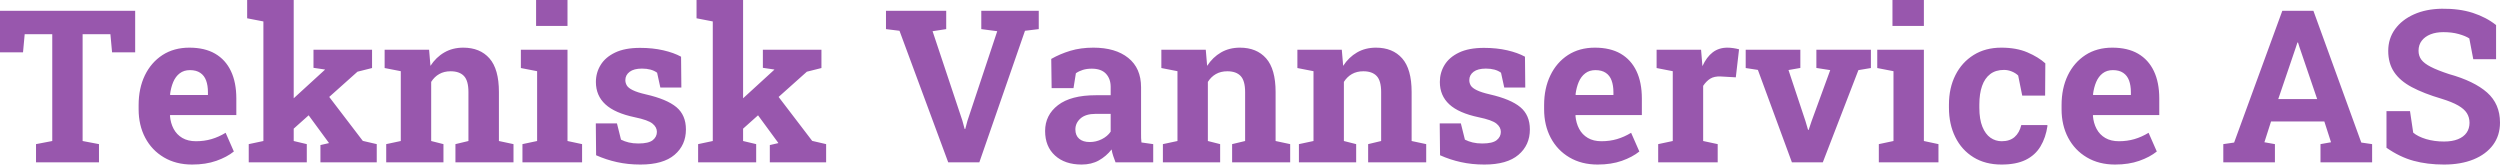 <svg xmlns="http://www.w3.org/2000/svg" viewBox="0 14.31 586.47 38.6" data-asc="1.0478515625"><g fill="#9857ad"><g fill="#9857ad" transform="translate(0, 0)"><path d="M8.45 52.39L8.45 48.12L12.26 47.39L12.26 22.34L5.79 22.34L5.40 26.59L0 26.59L0 16.85L31.71 16.85L31.71 26.59L26.29 26.59L25.90 22.34L19.38 22.34L19.38 47.39L23.22 48.12L23.22 52.39L8.45 52.39ZM45.07 52.91Q41.28 52.91 38.45 51.23Q35.62 49.56 34.07 46.63Q32.52 43.70 32.52 39.94L32.52 38.96Q32.52 35.03 33.98 31.99Q35.45 28.96 38.12 27.22Q40.80 25.49 44.43 25.49Q48.02 25.49 50.46 26.90Q52.91 28.32 54.17 30.98Q55.44 33.64 55.44 37.43L55.44 41.31L39.92 41.31L39.87 41.46Q40.01 43.19 40.73 44.54Q41.46 45.90 42.77 46.67Q44.09 47.44 45.97 47.44Q47.92 47.44 49.62 46.94Q51.32 46.44 52.93 45.46L54.86 49.85Q53.22 51.17 50.74 52.04Q48.27 52.91 45.07 52.91M39.97 36.60L48.78 36.60L48.78 35.96Q48.78 34.35 48.35 33.19Q47.92 32.03 46.98 31.40Q46.04 30.76 44.56 30.76Q43.14 30.76 42.16 31.51Q41.19 32.25 40.64 33.54Q40.09 34.84 39.89 36.47L39.97 36.60ZM58.35 52.39L58.35 48.12L61.79 47.39L61.79 19.34L57.98 18.60L57.98 14.31L68.90 14.31L68.90 47.39L71.97 48.12L71.97 52.39L58.35 52.39M75.17 52.39L75.17 48.34L77.17 47.88L77.12 47.78L71.90 40.67L76.44 36.01L85.11 47.36L88.38 48.12L88.38 52.39L75.17 52.39M68.14 45.17L64.72 41.19L76.20 30.69L76.25 30.62L73.54 30.22L73.54 25.98L87.28 25.98L87.28 30.27L83.86 31.13L68.14 45.17ZM90.60 52.39L90.60 48.12L94.02 47.39L94.02 31.01L90.23 30.27L90.23 25.98L100.66 25.98L100.98 29.76Q102.29 27.73 104.24 26.61Q106.18 25.49 108.67 25.49Q112.60 25.49 114.82 28.00Q117.04 30.52 117.04 35.89L117.04 47.39L120.46 48.12L120.46 52.39L106.84 52.39L106.84 48.12L109.89 47.39L109.89 35.91Q109.89 33.25 108.84 32.14Q107.79 31.03 105.71 31.03Q104.17 31.03 103.04 31.68Q101.90 32.32 101.15 33.52L101.15 47.39L104.03 48.12L104.03 52.39L90.60 52.39ZM122.56 52.39L122.56 48.12L126.00 47.39L126.00 31.01L122.19 30.27L122.19 25.98L133.13 25.98L133.13 47.39L136.55 48.12L136.55 52.39L122.56 52.39M125.76 20.39L125.76 14.31L133.13 14.31L133.13 20.39L125.76 20.39ZM150.24 52.91Q147.29 52.91 144.74 52.34Q142.19 51.78 139.84 50.73L139.77 43.26L144.73 43.26L145.68 47.07Q146.51 47.49 147.50 47.73Q148.49 47.97 149.76 47.97Q152.15 47.97 153.13 47.19Q154.10 46.41 154.10 45.24Q154.10 44.14 153.06 43.30Q152.03 42.46 148.93 41.82Q144.24 40.84 142.02 38.79Q139.79 36.74 139.79 33.54Q139.79 31.35 140.91 29.54Q142.02 27.73 144.30 26.64Q146.58 25.54 150.15 25.54Q153.13 25.54 155.60 26.11Q158.08 26.68 159.77 27.61L159.84 34.84L154.91 34.84L154.15 31.37Q153.49 30.88 152.60 30.64Q151.71 30.40 150.59 30.40Q148.71 30.40 147.71 31.15Q146.70 31.91 146.70 33.11Q146.70 33.79 147.06 34.38Q147.41 34.96 148.46 35.47Q149.51 35.99 151.51 36.45Q156.42 37.57 158.67 39.44Q160.91 41.31 160.91 44.68Q160.91 48.36 158.24 50.63Q155.57 52.91 150.24 52.91ZM163.77 52.39L163.77 48.12L167.21 47.39L167.21 19.34L163.40 18.60L163.40 14.31L174.32 14.31L174.32 47.39L177.39 48.12L177.39 52.39L163.77 52.39M180.59 52.39L180.59 48.34L182.59 47.88L182.54 47.78L177.32 40.67L181.86 36.01L190.53 47.36L193.80 48.12L193.80 52.39L180.59 52.39M173.56 45.17L170.14 41.19L181.62 30.69L181.67 30.62L178.96 30.22L178.96 25.98L192.70 25.98L192.70 30.27L189.28 31.13L173.56 45.17ZM222.44 52.39L211.01 21.53L207.84 21.14L207.84 16.85L221.97 16.85L221.97 21.14L218.77 21.63L225.76 42.60L226.29 44.56L226.44 44.56L226.95 42.65L233.94 21.63L230.20 21.14L230.20 16.85L243.68 16.85L243.68 21.14L240.45 21.53L229.74 52.39L222.44 52.39ZM253.74 52.91Q249.80 52.91 247.49 50.79Q245.17 48.68 245.17 45.04Q245.17 41.31 248.19 38.98Q251.22 36.65 257.06 36.65L260.55 36.65L260.55 34.69Q260.55 32.79 259.44 31.60Q258.33 30.42 256.10 30.42Q254.96 30.42 254.04 30.70Q253.13 30.98 252.39 31.49L251.83 34.99L246.70 34.99L246.61 28.13Q248.68 26.95 251.10 26.22Q253.52 25.49 256.49 25.49Q261.67 25.49 264.67 27.89Q267.68 30.30 267.68 34.77L267.68 45.65Q267.68 46.19 267.69 46.72Q267.70 47.24 267.77 47.73L270.53 48.12L270.53 52.39L261.69 52.39Q261.43 51.71 261.16 50.93Q260.89 50.15 260.77 49.37Q259.50 50.98 257.78 51.94Q256.05 52.91 253.74 52.91M255.64 47.63Q257.13 47.63 258.47 46.96Q259.81 46.29 260.55 45.19L260.55 41.02L257.03 41.02Q254.69 41.02 253.48 42.09Q252.27 43.16 252.27 44.68Q252.27 46.09 253.16 46.86Q254.05 47.63 255.64 47.63ZM272.80 52.39L272.80 48.12L276.22 47.39L276.22 31.01L272.44 30.27L272.44 25.98L282.86 25.98L283.18 29.76Q284.50 27.73 286.44 26.61Q288.38 25.49 290.87 25.49Q294.80 25.49 297.02 28.00Q299.24 30.52 299.24 35.89L299.24 47.39L302.66 48.12L302.66 52.39L289.04 52.39L289.04 48.12L292.09 47.39L292.09 35.91Q292.09 33.25 291.04 32.14Q289.99 31.03 287.92 31.03Q286.38 31.03 285.24 31.68Q284.11 32.32 283.35 33.52L283.35 47.39L286.23 48.12L286.23 52.39L272.80 52.39ZM304.71 52.39L304.71 48.12L308.13 47.39L308.13 31.01L304.35 30.27L304.35 25.98L314.77 25.98L315.09 29.76Q316.41 27.73 318.35 26.61Q320.29 25.49 322.78 25.49Q326.71 25.49 328.93 28.00Q331.15 30.52 331.15 35.89L331.15 47.39L334.57 48.12L334.57 52.39L320.95 52.39L320.95 48.12L324.00 47.39L324.00 35.91Q324.00 33.25 322.95 32.14Q321.90 31.03 319.82 31.03Q318.29 31.03 317.15 31.68Q316.02 32.32 315.26 33.52L315.26 47.39L318.14 48.12L318.14 52.39L304.71 52.39ZM348.22 52.91Q345.26 52.91 342.71 52.34Q340.16 51.78 337.82 50.73L337.74 43.26L342.70 43.26L343.65 47.07Q344.48 47.49 345.47 47.73Q346.46 47.97 347.73 47.97Q350.12 47.97 351.10 47.19Q352.08 46.41 352.08 45.24Q352.08 44.14 351.04 43.30Q350 42.46 346.90 41.82Q342.21 40.84 339.99 38.79Q337.77 36.74 337.77 33.54Q337.77 31.35 338.88 29.54Q339.99 27.73 342.27 26.64Q344.56 25.54 348.12 25.54Q351.10 25.54 353.58 26.11Q356.05 26.68 357.74 27.61L357.81 34.84L352.88 34.84L352.12 31.37Q351.46 30.88 350.57 30.64Q349.68 30.40 348.56 30.40Q346.68 30.40 345.68 31.15Q344.68 31.91 344.68 33.11Q344.68 33.79 345.03 34.38Q345.39 34.96 346.44 35.47Q347.49 35.99 349.49 36.45Q354.39 37.57 356.64 39.44Q358.89 41.31 358.89 44.68Q358.89 48.36 356.21 50.63Q353.54 52.91 348.22 52.91ZM374.78 52.91Q371.00 52.91 368.16 51.23Q365.33 49.56 363.78 46.63Q362.23 43.70 362.23 39.94L362.23 38.96Q362.23 35.03 363.70 31.99Q365.16 28.96 367.83 27.22Q370.51 25.49 374.15 25.49Q377.73 25.49 380.18 26.90Q382.62 28.32 383.89 30.98Q385.16 33.64 385.16 37.43L385.16 41.31L369.63 41.31L369.58 41.46Q369.73 43.19 370.45 44.54Q371.17 45.90 372.49 46.67Q373.80 47.44 375.68 47.44Q377.64 47.44 379.33 46.94Q381.03 46.44 382.64 45.46L384.57 49.85Q382.93 51.17 380.46 52.04Q377.98 52.91 374.78 52.91M369.68 36.60L378.49 36.60L378.49 35.96Q378.49 34.35 378.06 33.19Q377.64 32.03 376.70 31.40Q375.76 30.76 374.27 30.76Q372.85 30.76 371.88 31.51Q370.90 32.25 370.35 33.54Q369.80 34.84 369.60 36.47L369.68 36.60ZM388.99 52.39L388.99 48.12L392.41 47.39L392.41 31.01L388.62 30.27L388.62 25.98L399.05 25.98L399.32 29.25L399.37 29.83Q400.34 27.69 401.78 26.59Q403.22 25.49 405.22 25.49Q405.86 25.49 406.62 25.60Q407.37 25.71 407.96 25.88L407.20 32.45L403.66 32.25Q402.15 32.18 401.21 32.76Q400.27 33.35 399.54 34.45L399.54 47.39L402.95 48.12L402.95 52.39L388.99 52.39ZM420.36 52.39L412.38 30.71L409.52 30.27L409.52 25.98L422.34 25.98L422.34 30.25L419.56 30.74L423.54 42.72L424.15 44.78L424.29 44.78L424.98 42.72L429.35 30.76L426.10 30.25L426.10 25.98L438.89 25.98L438.89 30.27L435.96 30.76L427.61 52.39L420.36 52.39ZM440.75 52.39L440.75 48.12L444.19 47.39L444.19 31.01L440.38 30.27L440.38 25.98L451.32 25.98L451.32 47.39L454.74 48.12L454.74 52.39L440.75 52.39M443.95 20.39L443.95 14.31L451.32 14.31L451.32 20.39L443.95 20.39ZM469.53 52.91Q465.72 52.91 462.95 51.20Q460.18 49.49 458.69 46.47Q457.20 43.46 457.20 39.58L457.20 38.84Q457.20 34.94 458.72 31.93Q460.23 28.93 462.99 27.21Q465.75 25.49 469.48 25.49Q473.05 25.49 475.62 26.60Q478.20 27.71 479.81 29.17L479.76 36.74L474.39 36.74L473.44 32.03Q472.85 31.45 471.95 31.08Q471.04 30.71 470.12 30.71Q468.16 30.71 466.88 31.69Q465.60 32.67 464.97 34.47Q464.33 36.28 464.33 38.84L464.33 39.58Q464.33 42.29 465.04 44.03Q465.75 45.78 466.93 46.61Q468.12 47.44 469.58 47.44Q471.46 47.44 472.60 46.45Q473.73 45.46 474.17 43.65L480.25 43.65L480.32 43.80Q479.91 46.61 478.67 48.66Q477.44 50.71 475.21 51.81Q472.97 52.91 469.53 52.91ZM496.17 52.91Q492.38 52.91 489.55 51.23Q486.72 49.56 485.17 46.63Q483.62 43.70 483.62 39.94L483.62 38.96Q483.62 35.03 485.08 31.99Q486.55 28.96 489.22 27.22Q491.89 25.49 495.53 25.49Q499.12 25.49 501.56 26.90Q504.00 28.32 505.27 30.98Q506.54 33.64 506.54 37.43L506.54 41.31L491.02 41.31L490.97 41.46Q491.11 43.19 491.83 44.54Q492.55 45.90 493.87 46.67Q495.19 47.44 497.07 47.44Q499.02 47.44 500.72 46.94Q502.42 46.44 504.03 45.46L505.96 49.85Q504.32 51.17 501.84 52.04Q499.37 52.91 496.17 52.91M491.06 36.60L499.88 36.60L499.88 35.96Q499.88 34.35 499.45 33.19Q499.02 32.03 498.08 31.40Q497.14 30.76 495.65 30.76Q494.24 30.76 493.26 31.51Q492.29 32.25 491.74 33.54Q491.19 34.84 490.99 36.47L491.06 36.60ZM521.56 52.39L521.56 48.12L524.10 47.75L535.40 16.85L542.70 16.85L553.93 47.75L556.47 48.12L556.47 52.39L544.36 52.39L544.36 48.12L546.83 47.68L545.26 42.80L532.76 42.80L531.20 47.68L533.67 48.12L533.67 52.39L521.56 52.39M534.45 37.55L543.58 37.55L539.43 25.37L539.09 24.29L538.94 24.29L538.57 25.44L534.45 37.55ZM573.34 52.91Q569.41 52.91 566.19 52.03Q562.96 51.15 559.84 48.97L559.84 40.38L565.36 40.38L566.11 45.43Q567.21 46.36 569.14 46.94Q571.07 47.51 573.34 47.51Q575.27 47.51 576.60 46.97Q577.93 46.44 578.63 45.45Q579.32 44.46 579.32 43.12Q579.32 41.85 578.70 40.86Q578.08 39.87 576.65 39.05Q575.22 38.23 572.78 37.48Q568.55 36.23 565.78 34.75Q563.01 33.28 561.63 31.21Q560.25 29.15 560.25 26.25Q560.25 23.36 561.85 21.15Q563.45 18.95 566.28 17.68Q569.12 16.41 572.83 16.36Q576.93 16.31 580.09 17.33Q583.25 18.36 585.55 20.19L585.55 28.20L580.20 28.20L579.27 23.32Q578.34 22.73 576.77 22.29Q575.20 21.85 573.19 21.85Q571.48 21.85 570.18 22.36Q568.87 22.88 568.12 23.85Q567.36 24.83 567.36 26.22Q567.36 27.42 568.02 28.31Q568.68 29.20 570.23 29.99Q571.78 30.79 574.51 31.69Q580.40 33.33 583.44 36.01Q586.47 38.70 586.47 43.07Q586.47 46.09 584.84 48.30Q583.20 50.51 580.25 51.71Q577.29 52.91 573.34 52.91Z"/></g></g></svg>